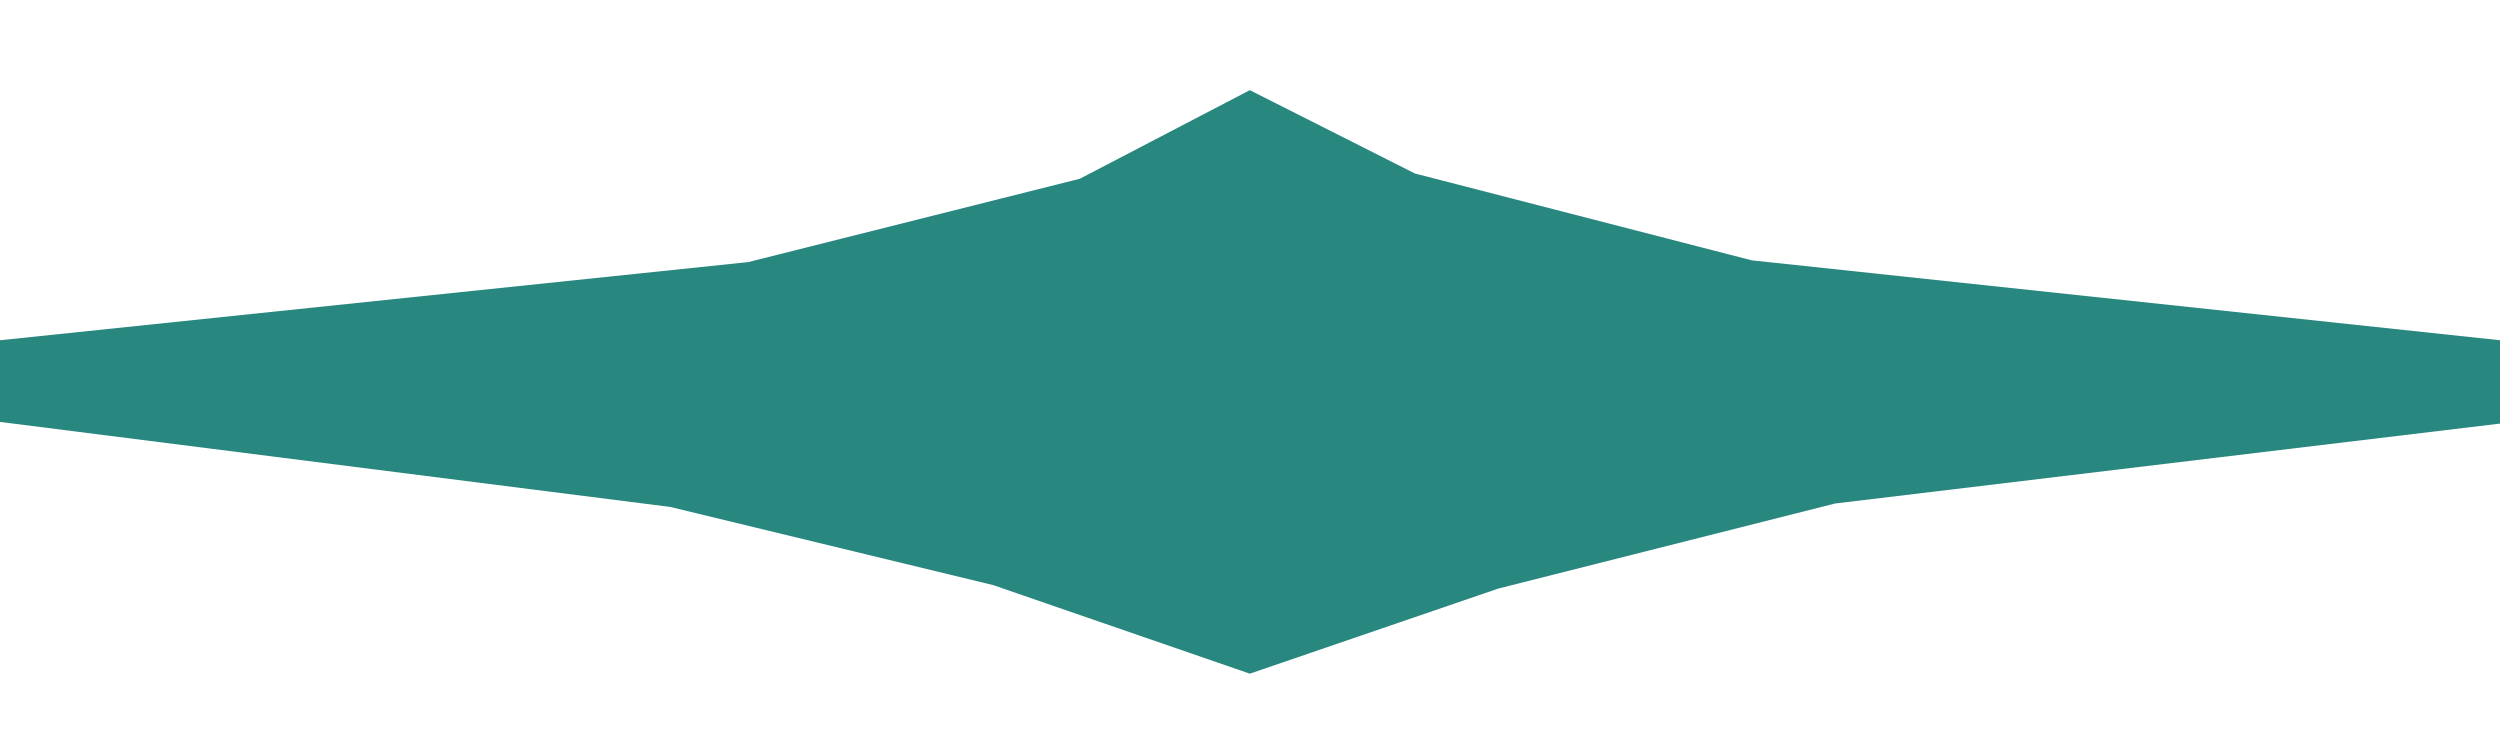 <?xml version="1.0" encoding="utf-8"?>
<!DOCTYPE svg PUBLIC "-//W3C//DTD SVG 1.1//EN" "http://www.w3.org/Graphics/SVG/1.1/DTD/svg11.dtd">
<svg version="1.1" id="Layer_1" xmlns="http://www.w3.org/2000/svg" xmlns:xlink="http://www.w3.org/1999/xlink" x="0px" y="0px" width="30px" height="9px" viewBox="0 0 30 9" enable-background="new 0 0 30 9" xml:space="preserve">
<path fill="#28877f" d="M0,4.083l8.979-0.938l3.979-1l2.04-1.063l1.981,1l4.042,1.042L30,4.083v1l-7.979,0.959l-4.042,1.021 l-2.981,1.021l-3.081-1.063L8.042,6.083L0,5.063"/>
</svg>
